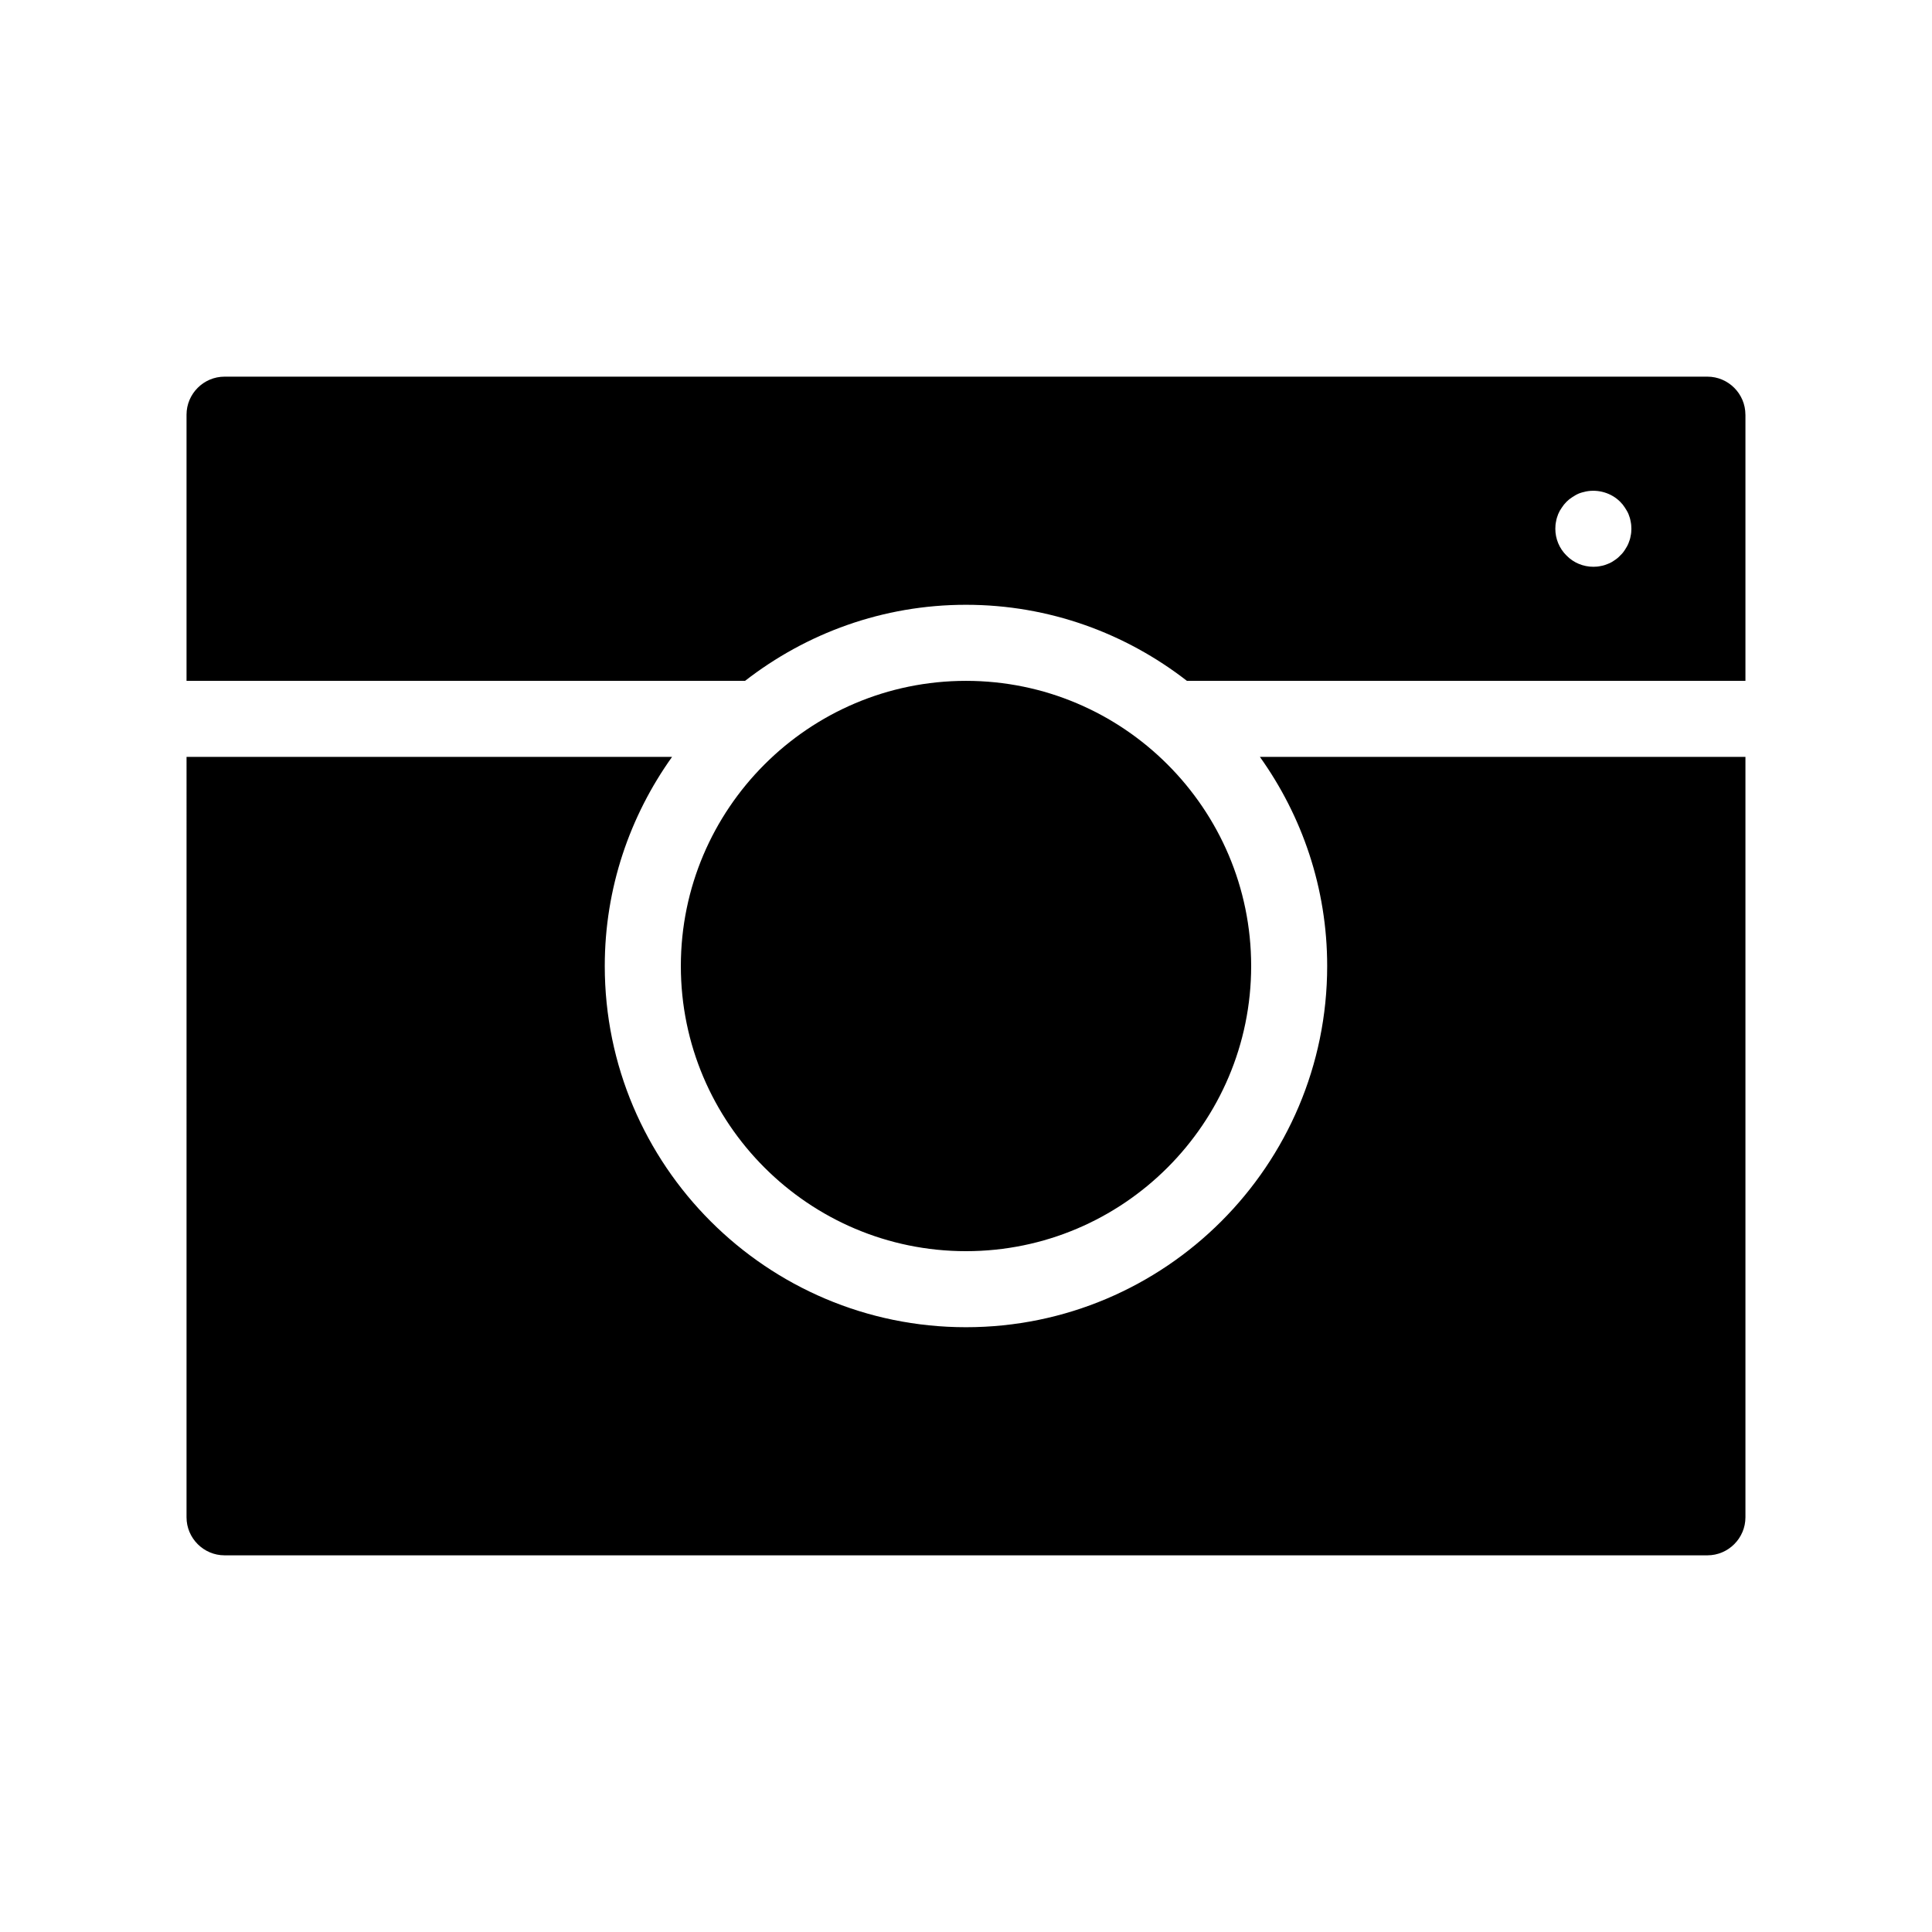 <?xml version="1.0" encoding="UTF-8"?>
<!-- Uploaded to: ICON Repo, www.svgrepo.com, Generator: ICON Repo Mixer Tools -->
<svg fill="#000000" width="800px" height="800px" version="1.1" viewBox="144 144 512 512" xmlns="http://www.w3.org/2000/svg">
 <path d="m477.89 344.58h128.67v201.52c0 5.543-4.535 10.078-10.078 10.078h-392.97c-5.543 0-10.078-4.535-10.078-10.078l0.004-201.52h128.67c-11.184 15.668-17.836 34.766-17.836 55.422 0 52.801 42.926 95.723 95.723 95.723 52.801 0 95.723-42.926 95.723-95.723 0.004-20.656-6.648-39.754-17.832-55.422zm128.67-90.684v70.535l-148.02-0.004c-16.223-12.594-36.477-20.152-58.543-20.152s-42.32 7.559-58.543 20.152h-148.02v-70.531c0-5.543 4.535-10.078 10.078-10.078h392.97c5.539 0 10.07 4.535 10.07 10.078zm-30.227 30.227c0-0.656-0.051-1.309-0.203-1.965-0.102-0.656-0.301-1.258-0.555-1.914-0.25-0.605-0.605-1.16-0.957-1.715-0.352-0.555-0.754-1.059-1.258-1.562-2.316-2.316-5.793-3.375-9.07-2.719-0.656 0.152-1.309 0.301-1.914 0.555-0.605 0.25-1.16 0.605-1.715 0.957-0.555 0.352-1.059 0.754-1.512 1.211-0.504 0.504-0.906 1.008-1.258 1.562-0.402 0.555-0.707 1.109-0.957 1.715-0.25 0.656-0.453 1.258-0.555 1.914-0.148 0.652-0.199 1.309-0.199 1.961 0 2.672 1.059 5.238 2.973 7.106 1.863 1.914 4.434 2.973 7.102 2.973 0.656 0 1.309-0.051 1.965-0.203 0.656-0.102 1.258-0.301 1.863-0.555 0.656-0.25 1.211-0.555 1.762-0.957 0.555-0.352 1.059-0.754 1.512-1.258 0.504-0.453 0.906-0.957 1.258-1.512 0.352-0.555 0.707-1.109 0.957-1.762 0.25-0.605 0.453-1.211 0.555-1.863 0.156-0.656 0.207-1.312 0.207-1.969zm-176.33 191.45c41.664 0 75.57-33.906 75.57-75.57s-33.906-75.57-75.57-75.57-75.57 33.906-75.57 75.57c-0.004 41.664 33.902 75.57 75.57 75.57z"/>
</svg>